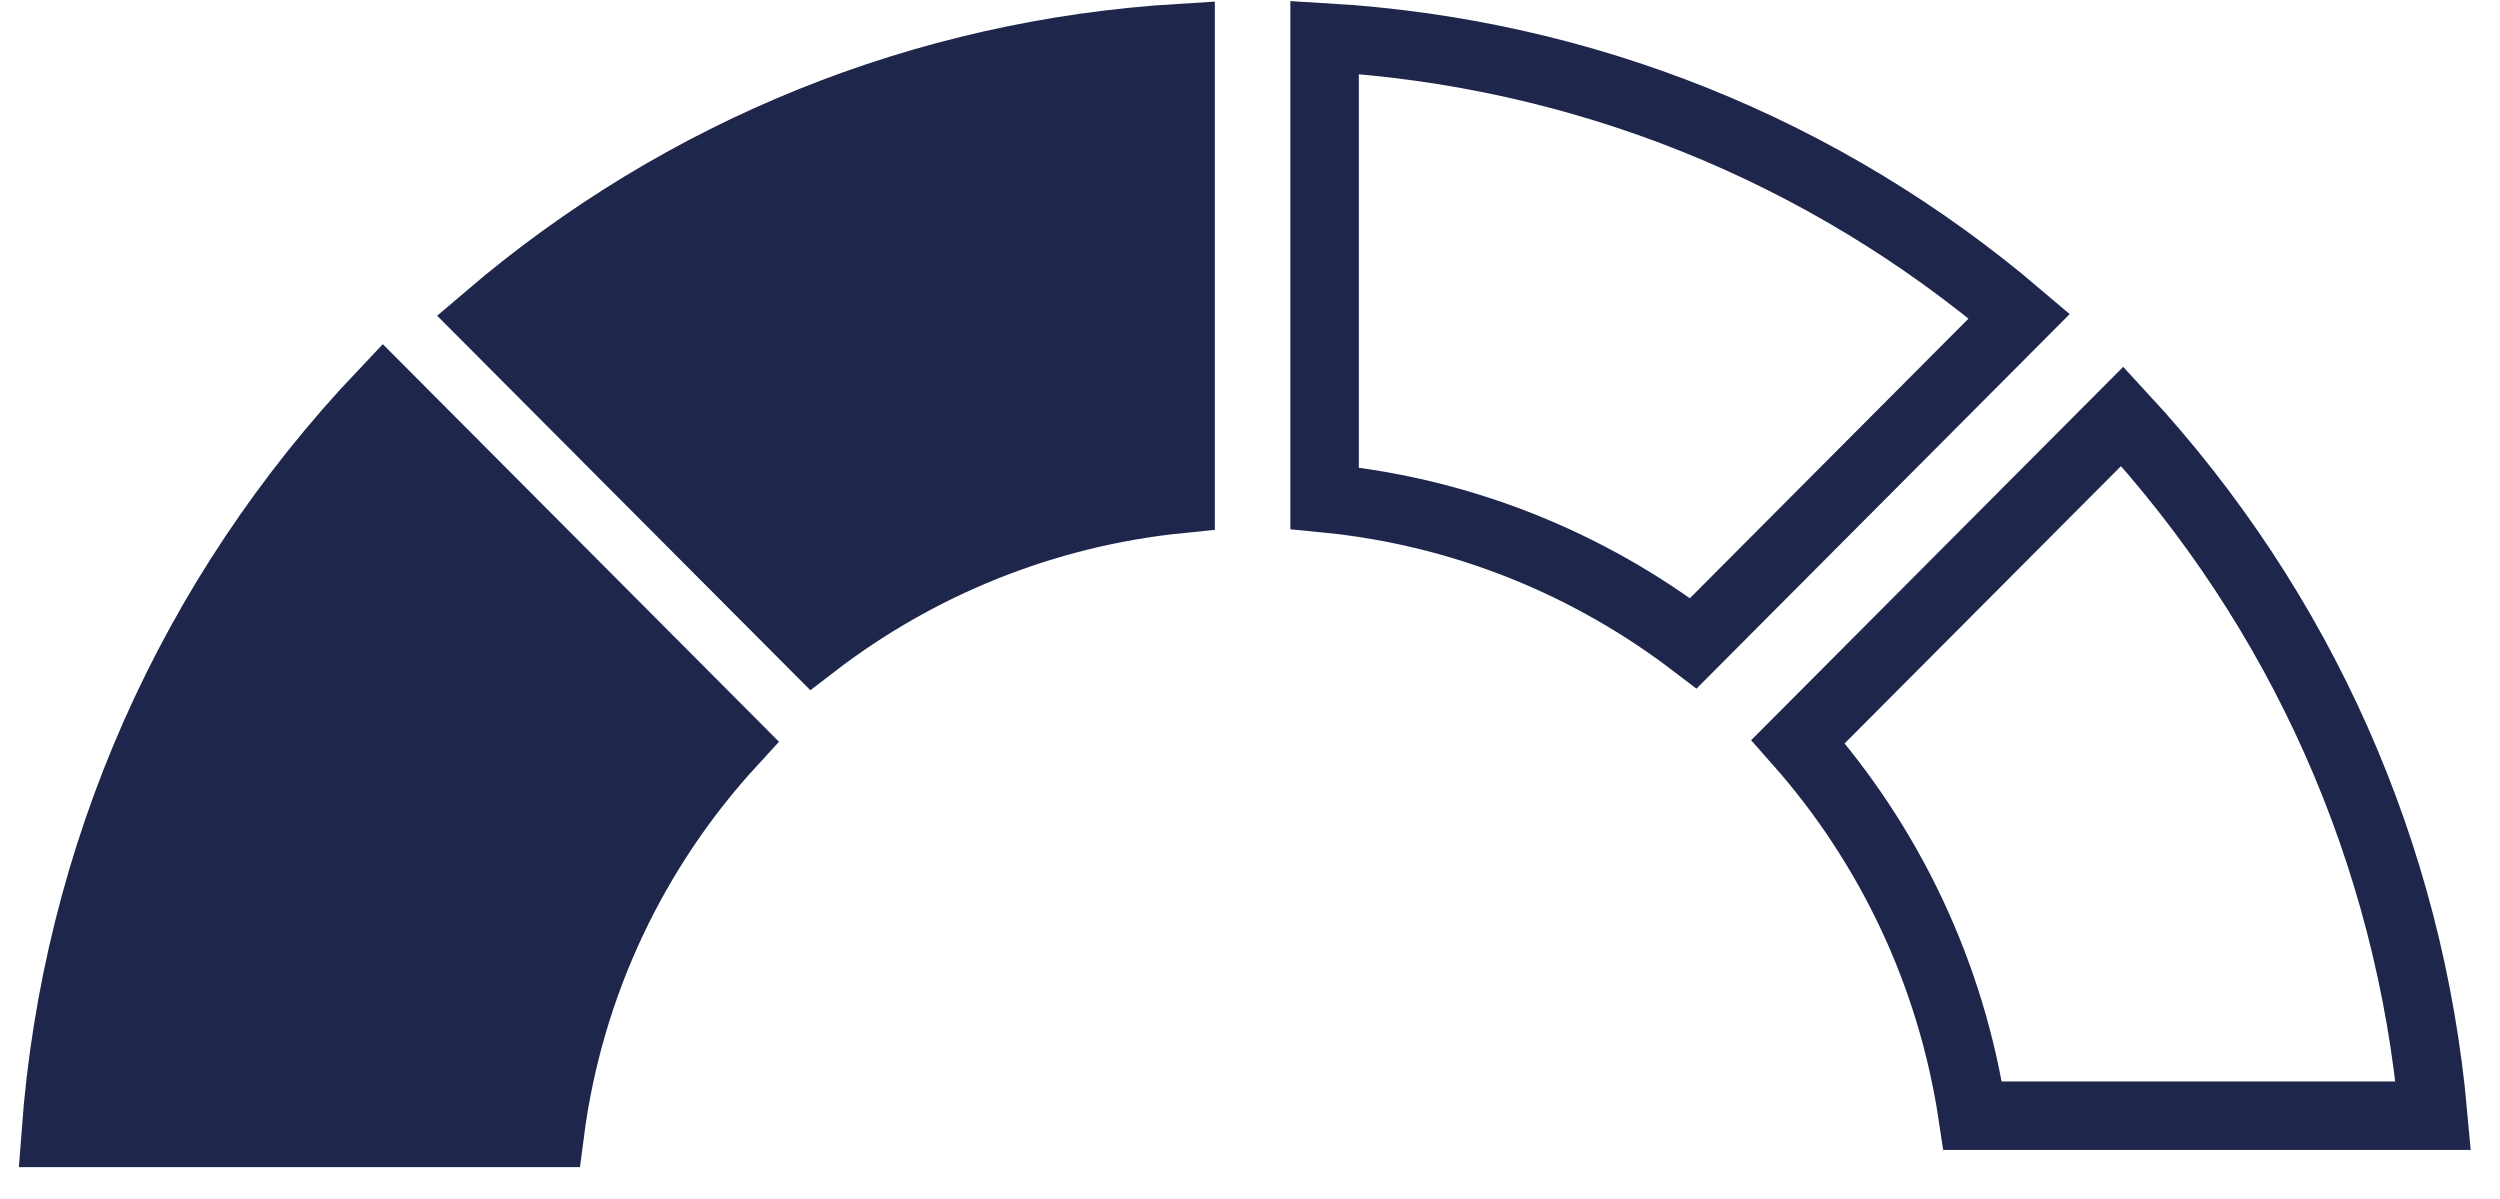 <?xml version="1.0" encoding="UTF-8"?>
<svg width="73px" height="35px" viewBox="0 0 73 35" version="1.1" xmlns="http://www.w3.org/2000/svg" xmlns:xlink="http://www.w3.org/1999/xlink">
    <title>circular-gauge-icon-2</title>
    <g id="Page-1" stroke="none" stroke-width="1" fill="none" fill-rule="evenodd">
        <g id="Artboard" transform="translate(-150, -201)" stroke="#1E264C" stroke-width="2">
            <g id="circular-gauge-icon-2" transform="translate(151, 202)">
                <path d="M0.628,32.08 C1.231,23.975 4.563,16.416 10.195,10.484 L20.363,20.688 C17.536,23.768 15.621,27.715 15.056,32.08 L0.628,32.08 Z" id="Path" fill="#1E264C"></path>
                <path d="M37.678,0.092 C45.19,0.531 52.243,3.36 57.963,8.232 L48.446,17.783 C45.395,15.459 41.701,13.938 37.678,13.548 L37.678,0.092 Z" id="Path"></path>
                <path d="M13.235,8.278 C18.941,3.405 25.978,0.563 33.474,0.109 L33.474,13.567 C29.467,13.969 25.787,15.491 22.75,17.826 L13.235,8.278 Z" id="Path" fill="#1E264C"></path>
                <path d="M60.97,11.156 C66.205,16.817 69.367,23.934 70.051,31.579 L56.602,31.579 C55.979,27.42 54.16,23.654 51.504,20.655 L60.97,11.156 Z" id="Path"></path>
            </g>
        </g>
    </g>
</svg>
